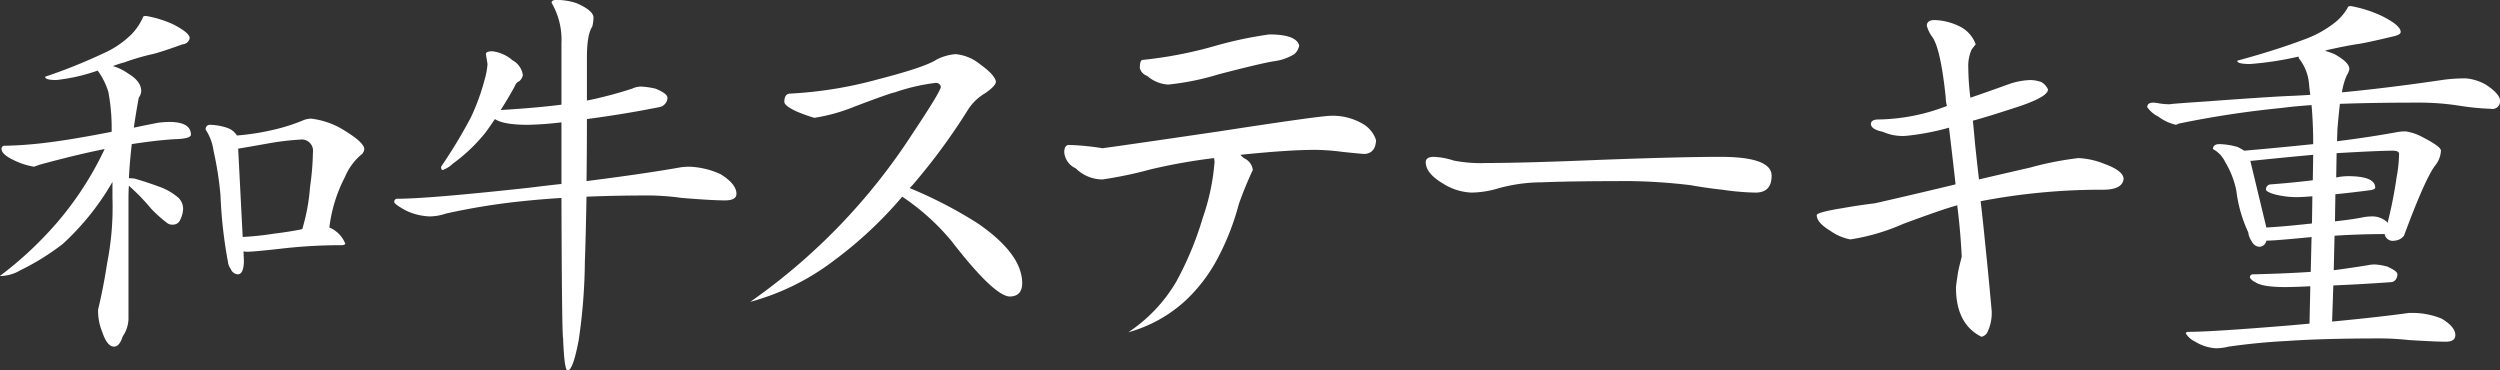<svg xmlns="http://www.w3.org/2000/svg" width="365.156" height="54.09" viewBox="0 0 365.156 54.09">
  <rect x="0" y="0" width="365.156" height="54.09" fill="#333333" stroke="none"/>
  <defs>
    <style>
      .cls-1 {
        fill: #fff;
        fill-rule: evenodd;
      }
    </style>
  </defs>
  <path id="和牛ステーキ重" class="cls-1" d="M467.586,2484.04a8.667,8.667,0,0,1-1.62,2.4,13.708,13.708,0,0,1-4.14,2.82,79.843,79.843,0,0,1-8.52,3.42q0,0.48,1.62.48a27.083,27.083,0,0,0,6.06-1.38,10.4,10.4,0,0,1,1.56,3.12,28.689,28.689,0,0,1,.48,5.82q-5.822,1.14-9.3,1.56a57.836,57.836,0,0,1-6.3.48,0.424,0.424,0,0,0-.48.48q0,0.84,2.16,1.8a10.553,10.553,0,0,0,2.58.78l0.84-.3q5.518-1.5,9.48-2.28a47.9,47.9,0,0,1-6.9,10.68,53.744,53.744,0,0,1-8.4,7.86h0.24a5.989,5.989,0,0,0,2.76-.84,35.7,35.7,0,0,0,6.18-3.84,37.846,37.846,0,0,0,7.26-9.06v2.34a42.252,42.252,0,0,1-.78,9.54q-0.54,3.54-1.32,6.78a8.092,8.092,0,0,0,.6,3.24q0.72,2.16,1.74,2.16c0.519,0,.939-0.51,1.26-1.5a4.729,4.729,0,0,0,.84-2.52v-17.7q0-.9.06-1.8l0.18,0.18a31.008,31.008,0,0,1,3.06,3.18,19.788,19.788,0,0,0,2.34,2.1,1.274,1.274,0,0,0,.9.24,1.116,1.116,0,0,0,1.02-.72,3.909,3.909,0,0,0,.42-1.62,2.274,2.274,0,0,0-.66-1.56,8.693,8.693,0,0,0-2.94-1.68q-1.8-.66-3.48-1.14a6.9,6.9,0,0,0-.84-0.06q0.118-2.34.42-4.98,3.42-.54,6.24-0.72,2.4-.06,2.4-0.66,0-1.8-3-1.86a13.605,13.605,0,0,0-1.8.12q-1.861.36-3.54,0.72,0.3-2.1.72-4.38a1.8,1.8,0,0,0,.36-0.96q0-1.44-1.92-2.58a7.559,7.559,0,0,0-2.22-1.08,16.51,16.51,0,0,1,1.68-.54,32.651,32.651,0,0,1,4.08-1.2q1.08-.24,4.44-1.44a1.106,1.106,0,0,0,1.02-.9q0-.78-2.46-2.04a16.417,16.417,0,0,0-3.9-1.2c-0.321,0-.48.08-0.48,0.24h0Zm9.18,16.38a7.3,7.3,0,0,1,1.14,3.06,48.7,48.7,0,0,1,1.02,6.54,67.353,67.353,0,0,0,1.08,9.66,2.178,2.178,0,0,0,.42,1.08,1.2,1.2,0,0,0,1.02.78q0.838,0,.9-1.86l-0.06-1.5a2.219,2.219,0,0,0,.54.06q0.9,0,4.68-.42a77.46,77.46,0,0,1,9.12-.54,0.733,0.733,0,0,0,.54-0.18,4.24,4.24,0,0,0-2.34-2.4,21.42,21.42,0,0,1,2.28-7.38,8.6,8.6,0,0,1,2.28-3.18,1.165,1.165,0,0,0,.54-0.9q0-1.02-3.48-3.06a11.853,11.853,0,0,0-4.26-1.38,3.16,3.16,0,0,0-1.32.3,27.055,27.055,0,0,1-4.44,1.38,35.2,35.2,0,0,1-5.1.78,2.65,2.65,0,0,0-1.5-1.14,8.432,8.432,0,0,0-2.4-.42,0.611,0.611,0,0,0-.66.72h0Zm4.74,2.76q1.139-.18,4.5-0.78a38.571,38.571,0,0,1,4.56-.54,1.644,1.644,0,0,1,1.86,1.86,39.737,39.737,0,0,1-.42,5.04,28.539,28.539,0,0,1-1.14,6.18q-1.681.36-4.14,0.66a42.364,42.364,0,0,1-4.56.48Zm36.18-13.8,0.24,1.44a10.793,10.793,0,0,1-.42,2.28,32,32,0,0,1-1.98,5.46,73.337,73.337,0,0,1-4.38,7.26c0,0.32.079,0.48,0.24,0.48a4.046,4.046,0,0,0,1.44-.9,24.736,24.736,0,0,0,4.8-4.56q0.659-.9,1.38-1.98,1.26,0.84,4.8.84a48.4,48.4,0,0,0,4.92-.36v9q-2.221.24-4.62,0.54-14.821,1.62-19.32,1.62a0.424,0.424,0,0,0-.48.48q0,0.3,1.62,1.2a8.707,8.707,0,0,0,3.54.9,7.6,7.6,0,0,0,2.4-.42,97.778,97.778,0,0,1,11.7-1.86q2.34-.24,5.16-0.42,0.058,19.62.24,20.52,0.18,4.68.66,4.68,0.779,0,1.62-4.44a82.468,82.468,0,0,0,.9-11.46q0.119-3.06.24-9.48,4.14-.18,9.24-0.18a37.15,37.15,0,0,1,4.68.36q4.438,0.36,6.3.36,1.678,0,1.68-.96,0-1.44-2.34-2.88a11.96,11.96,0,0,0-4.5-1.08q-0.481,0-1.14.06-5.4.96-13.92,2.04,0.058-4.02.06-9.06,5.459-.72,10.56-1.74a1.392,1.392,0,0,0,.9-0.54,1.278,1.278,0,0,0,.3-0.84q0-.6-1.74-1.32a11.665,11.665,0,0,0-2.04-.3,3.04,3.04,0,0,0-1.38.3,59.925,59.925,0,0,1-6.6,1.74v-6.3q0-3.36.78-4.5a6.041,6.041,0,0,0,.18-1.32q0-1.02-2.46-2.1a9.244,9.244,0,0,0-2.94-.48q-0.72,0-.72.42a10.665,10.665,0,0,1,1.44,5.88v9q-3.78.48-8.88,0.78,1.018-1.56,2.1-3.54a1.066,1.066,0,0,1,.6-0.66,1.474,1.474,0,0,0,.54-0.9,2.9,2.9,0,0,0-1.5-2.16,5.513,5.513,0,0,0-2.94-1.32c-0.641,0-.96.14-0.96,0.42h0Zm65.856,0.78q-1.742,1.14-8.52,2.88a59.714,59.714,0,0,1-12.84,2.1q-0.9,0-.9,1.2,0,0.6,1.86,1.44a23.424,23.424,0,0,0,2.52.9,25.918,25.918,0,0,0,5.82-1.62q5.22-1.98,5.94-2.1a28.582,28.582,0,0,1,5.94-1.38,0.7,0.7,0,0,1,.78.6q-0.121.78-4.2,6.9a88.7,88.7,0,0,1-23.64,24.48,35.4,35.4,0,0,0,12.18-6,59.541,59.541,0,0,0,10.02-9.36,33.663,33.663,0,0,1,7.2,6.48q6.12,7.92,8.46,8.1,1.918,0,1.86-2.1-0.122-4.2-6.48-8.58a63.74,63.74,0,0,0-9.96-5.16,8.8,8.8,0,0,0,.72-0.78,89.646,89.646,0,0,0,7.74-10.56,7.367,7.367,0,0,1,2.58-2.52q1.558-1.08,1.56-1.68-0.121-.96-2.28-2.52a6.608,6.608,0,0,0-3.6-1.5,7.293,7.293,0,0,0-2.76.78h0Zm40.644-1.98a61.018,61.018,0,0,1-10.56,2.04c-0.281,0-.42.4-0.42,1.2a1.66,1.66,0,0,0,1.08,1.14,5.085,5.085,0,0,0,3.06,1.26,37.978,37.978,0,0,0,7.38-1.5q6.48-1.68,8.16-1.92a7.359,7.359,0,0,0,2.88-1.02,2.187,2.187,0,0,0,.72-1.26q-0.421-1.62-4.38-1.62a57.533,57.533,0,0,0-7.92,1.68h0Zm18.66,15.48q2.279,0.24,3.18.3,1.62-.12,1.68-2.04a4.281,4.281,0,0,0-1.8-2.28,8.646,8.646,0,0,0-4.74-1.26q-1.62,0-16.38,2.28-15.12,2.22-17.04,2.46a37.67,37.67,0,0,0-4.86-.48q-0.72,0-.72,1.08a2.847,2.847,0,0,0,1.68,2.34,5.583,5.583,0,0,0,3.9,1.62,58.158,58.158,0,0,0,6.9-1.44,83.083,83.083,0,0,1,9.42-1.68,2.5,2.5,0,0,0,.06.48,32.3,32.3,0,0,1-1.74,8.28,46.927,46.927,0,0,1-3.9,9.36,22.549,22.549,0,0,1-6.96,7.32,20.361,20.361,0,0,0,8.28-4.56,23.475,23.475,0,0,0,4.8-6.3,37.037,37.037,0,0,0,3.06-7.86,53.523,53.523,0,0,1,2.04-4.98,2.132,2.132,0,0,0-1.2-1.68,2.214,2.214,0,0,1-.6-0.54q7.02-.72,10.8-0.72a32.01,32.01,0,0,1,4.14.3h0Zm55.14,0.72q-5.7,0-17.1.42-11.461.48-17.1,0.48a20.37,20.37,0,0,1-4.74-.36,10.632,10.632,0,0,0-2.88-.54q-1.2,0-1.2.78,0,1.62,2.52,3.12a8.421,8.421,0,0,0,4.14,1.32,14.419,14.419,0,0,0,4.08-.66,23.925,23.925,0,0,1,6.24-.84q4.019-.18,12.96-0.18a82.85,82.85,0,0,1,8.76.6q2.34,0.42,4.62.66a36.626,36.626,0,0,0,4.86.42q2.34,0,2.34-2.46,0-2.76-7.5-2.76h0Zm30.168-19.14a4.916,4.916,0,0,0,.84,1.68q1.2,1.8,1.92,8.76a4.789,4.789,0,0,0,.18,1.26l-0.3.12a28.58,28.58,0,0,1-9.66,1.86q-1.141,0-1.14.66,0,0.78,1.74,1.14a7.059,7.059,0,0,0,3.3.6,36.276,36.276,0,0,0,6.36-1.2q0.6,4.98.96,8.28-5.462,1.32-11.76,2.76-2.462.3-4.8,0.72-3.721.6-3.72,1.02,0,1.08,1.98,2.28a7.446,7.446,0,0,0,2.94,1.26,30.721,30.721,0,0,0,7.74-2.28q5.818-2.16,7.86-2.7,0.478,3.72.66,7.5-0.36,1.38-.54,2.28-0.3,1.98-.3,2.22,0,5.34,3.72,7.2a1.282,1.282,0,0,0,.9-0.72,6.562,6.562,0,0,0,.6-3q-0.482-5.34-.84-8.76-0.481-4.86-.78-7.32a93.474,93.474,0,0,1,17.88-1.68q2.819,0,3-1.56,0-1.2-2.82-2.22a11.443,11.443,0,0,0-3.78-.84,47.089,47.089,0,0,0-7.02,1.38q-4.981,1.14-7.5,1.74-0.421-3.66-.6-5.46-0.18-2.1-.3-3.12,2.218-.6,6.06-1.86,4.918-1.56,4.92-2.7a2.348,2.348,0,0,0-.96-1.08,5.056,5.056,0,0,0-1.56-.3,10.546,10.546,0,0,0-3.36.66q-3.662,1.32-5.46,1.92a38.3,38.3,0,0,1-.3-4.32,5.909,5.909,0,0,1,.48-2.7q0.3-.42.6-0.78a4.685,4.685,0,0,0-2.4-2.64,8.81,8.81,0,0,0-3.6-.9q-1.141,0-1.14.84h0Zm61.476-2.64a7.768,7.768,0,0,1-1.86,2.16,16.089,16.089,0,0,1-4.62,2.52q-3.96,1.5-9.66,3.06,0,0.48,1.86.48a47.069,47.069,0,0,0,7.08-1.08,0.353,0.353,0,0,1,.06.24,6.906,6.906,0,0,1,1.5,3.84q0.058,0.72.18,1.5-1.741.12-3.42,0.18-3.6.18-11.7,0.78-5.4.36-5.4,0.42a9.859,9.859,0,0,1-1.5-.12,6.172,6.172,0,0,0-.9-0.12q-0.9,0-.9.66a4.21,4.21,0,0,0,1.62,1.38,6.731,6.731,0,0,0,2.58,1.2l0.42-.18a142.885,142.885,0,0,1,15-2.28q1.8-.24,4.38-0.42,0.239,2.7.24,5.7-5.822.6-10.08,0.96a9.285,9.285,0,0,0-.96-0.54,10.471,10.471,0,0,0-2.64-.42c-0.641,0-.96.24-0.96,0.72a4.22,4.22,0,0,1,1.8,1.92,13.009,13.009,0,0,1,1.62,4.2,19.976,19.976,0,0,0,1.74,6.06,2.62,2.62,0,0,0,.48,1.26,1.359,1.359,0,0,0,1.14.84,1.083,1.083,0,0,0,1.02-.9q1.2,0,6.12-.48a2.591,2.591,0,0,0,.48-0.06l-0.12,5.1q-3.482.24-8.4,0.36a0.424,0.424,0,0,0-.48.48,1.656,1.656,0,0,0,.78.66q1.019,0.72,4.38.72,1.319,0,3.66-.12l-0.12,5.46c-0.84.08-1.721,0.15-2.64,0.24-7.68.63-12.681,0.96-15,.96-0.281,0-.42.08-0.42,0.24a3.194,3.194,0,0,0,1.38,1.2,6.381,6.381,0,0,0,3.06.96,7.986,7.986,0,0,0,1.8-.24c2.8-.4,5.719-0.69,8.76-0.84q5.159-.36,13.56-0.36a40.256,40.256,0,0,1,4.02.24c2.52,0.15,4.32.24,5.4,0.24,0.919,0,1.38-.33,1.38-0.96,0-.81-0.66-1.6-1.98-2.4a11.26,11.26,0,0,0-3.9-.84h-0.9q-4.32.6-11.22,1.26l0.18-5.28q4.32-.18,8.46-0.48a0.923,0.923,0,0,0,.72-0.48,1.259,1.259,0,0,0,.18-0.66q0-.48-1.5-1.14a9.077,9.077,0,0,0-1.74-.3,4.735,4.735,0,0,0-1.14.12q-2.221.36-4.92,0.72l0.12-5.04q3.659-.24,7.32-0.24a1.192,1.192,0,0,0,1.44.96,1.89,1.89,0,0,0,1.38-.72q3.118-8.4,4.56-10.26a3.753,3.753,0,0,0,.84-2.16q0-.6-2.58-1.92a7.448,7.448,0,0,0-2.58-.9,6.735,6.735,0,0,0-1.32.12q-3.9.72-8.7,1.32l0.06-1.8q0.18-2.1.36-3.66,4.8-.18,11.22-0.18a37.887,37.887,0,0,1,6.42.48,36.873,36.873,0,0,0,4.38.42,1.127,1.127,0,0,0,1.38-1.14q0-1.02-2.1-2.4a7.32,7.32,0,0,0-2.82-.9,23.967,23.967,0,0,0-3.18.18q-8.1,1.2-15,1.86a9.671,9.671,0,0,1,.72-2.52,2.043,2.043,0,0,0,.36-0.9q0-.96-2.16-2.16a11.46,11.46,0,0,0-1.38-.48,2.27,2.27,0,0,1,.3-0.12q2.939-.66,4.62-0.9,1.2-.18,4.98-1.08c0.759-.16,1.14-0.38,1.14-0.66q0-.96-2.76-2.34a18.365,18.365,0,0,0-4.5-1.44c-0.321,0-.48.08-0.48,0.24h0Zm-14.22,22.38q5.22-.54,9.18-0.9l-0.06,3.72q-2.942.36-6.12,0.6a0.714,0.714,0,0,0-.72.72q0,0.36,1.2.72a12.954,12.954,0,0,0,3.48.42q0.54,0,2.1-.12l-0.06,3.96a1.985,1.985,0,0,1-.48.06q-3.841.42-6.18,0.54Zm20.82-1.5q0.9,0,.9.48a19.514,19.514,0,0,1-.36,3.42,63.148,63.148,0,0,1-1.32,6.66,0.753,0.753,0,0,0-.12-0.18,3.187,3.187,0,0,0-2.16-.78,7.469,7.469,0,0,0-1.56.18q-1.62.3-3.84,0.54l0.06-3.96q2.459-.24,5.16-0.6c0.439-.08.66-0.2,0.66-0.36q0-1.68-4.02-1.68a9.894,9.894,0,0,0-1.32.12,1.133,1.133,0,0,1-.36.06l0.06-3.54q6.238-.36,8.22-0.36h0Z" transform="translate(-446.719 -2481.47)"/>
</svg>
